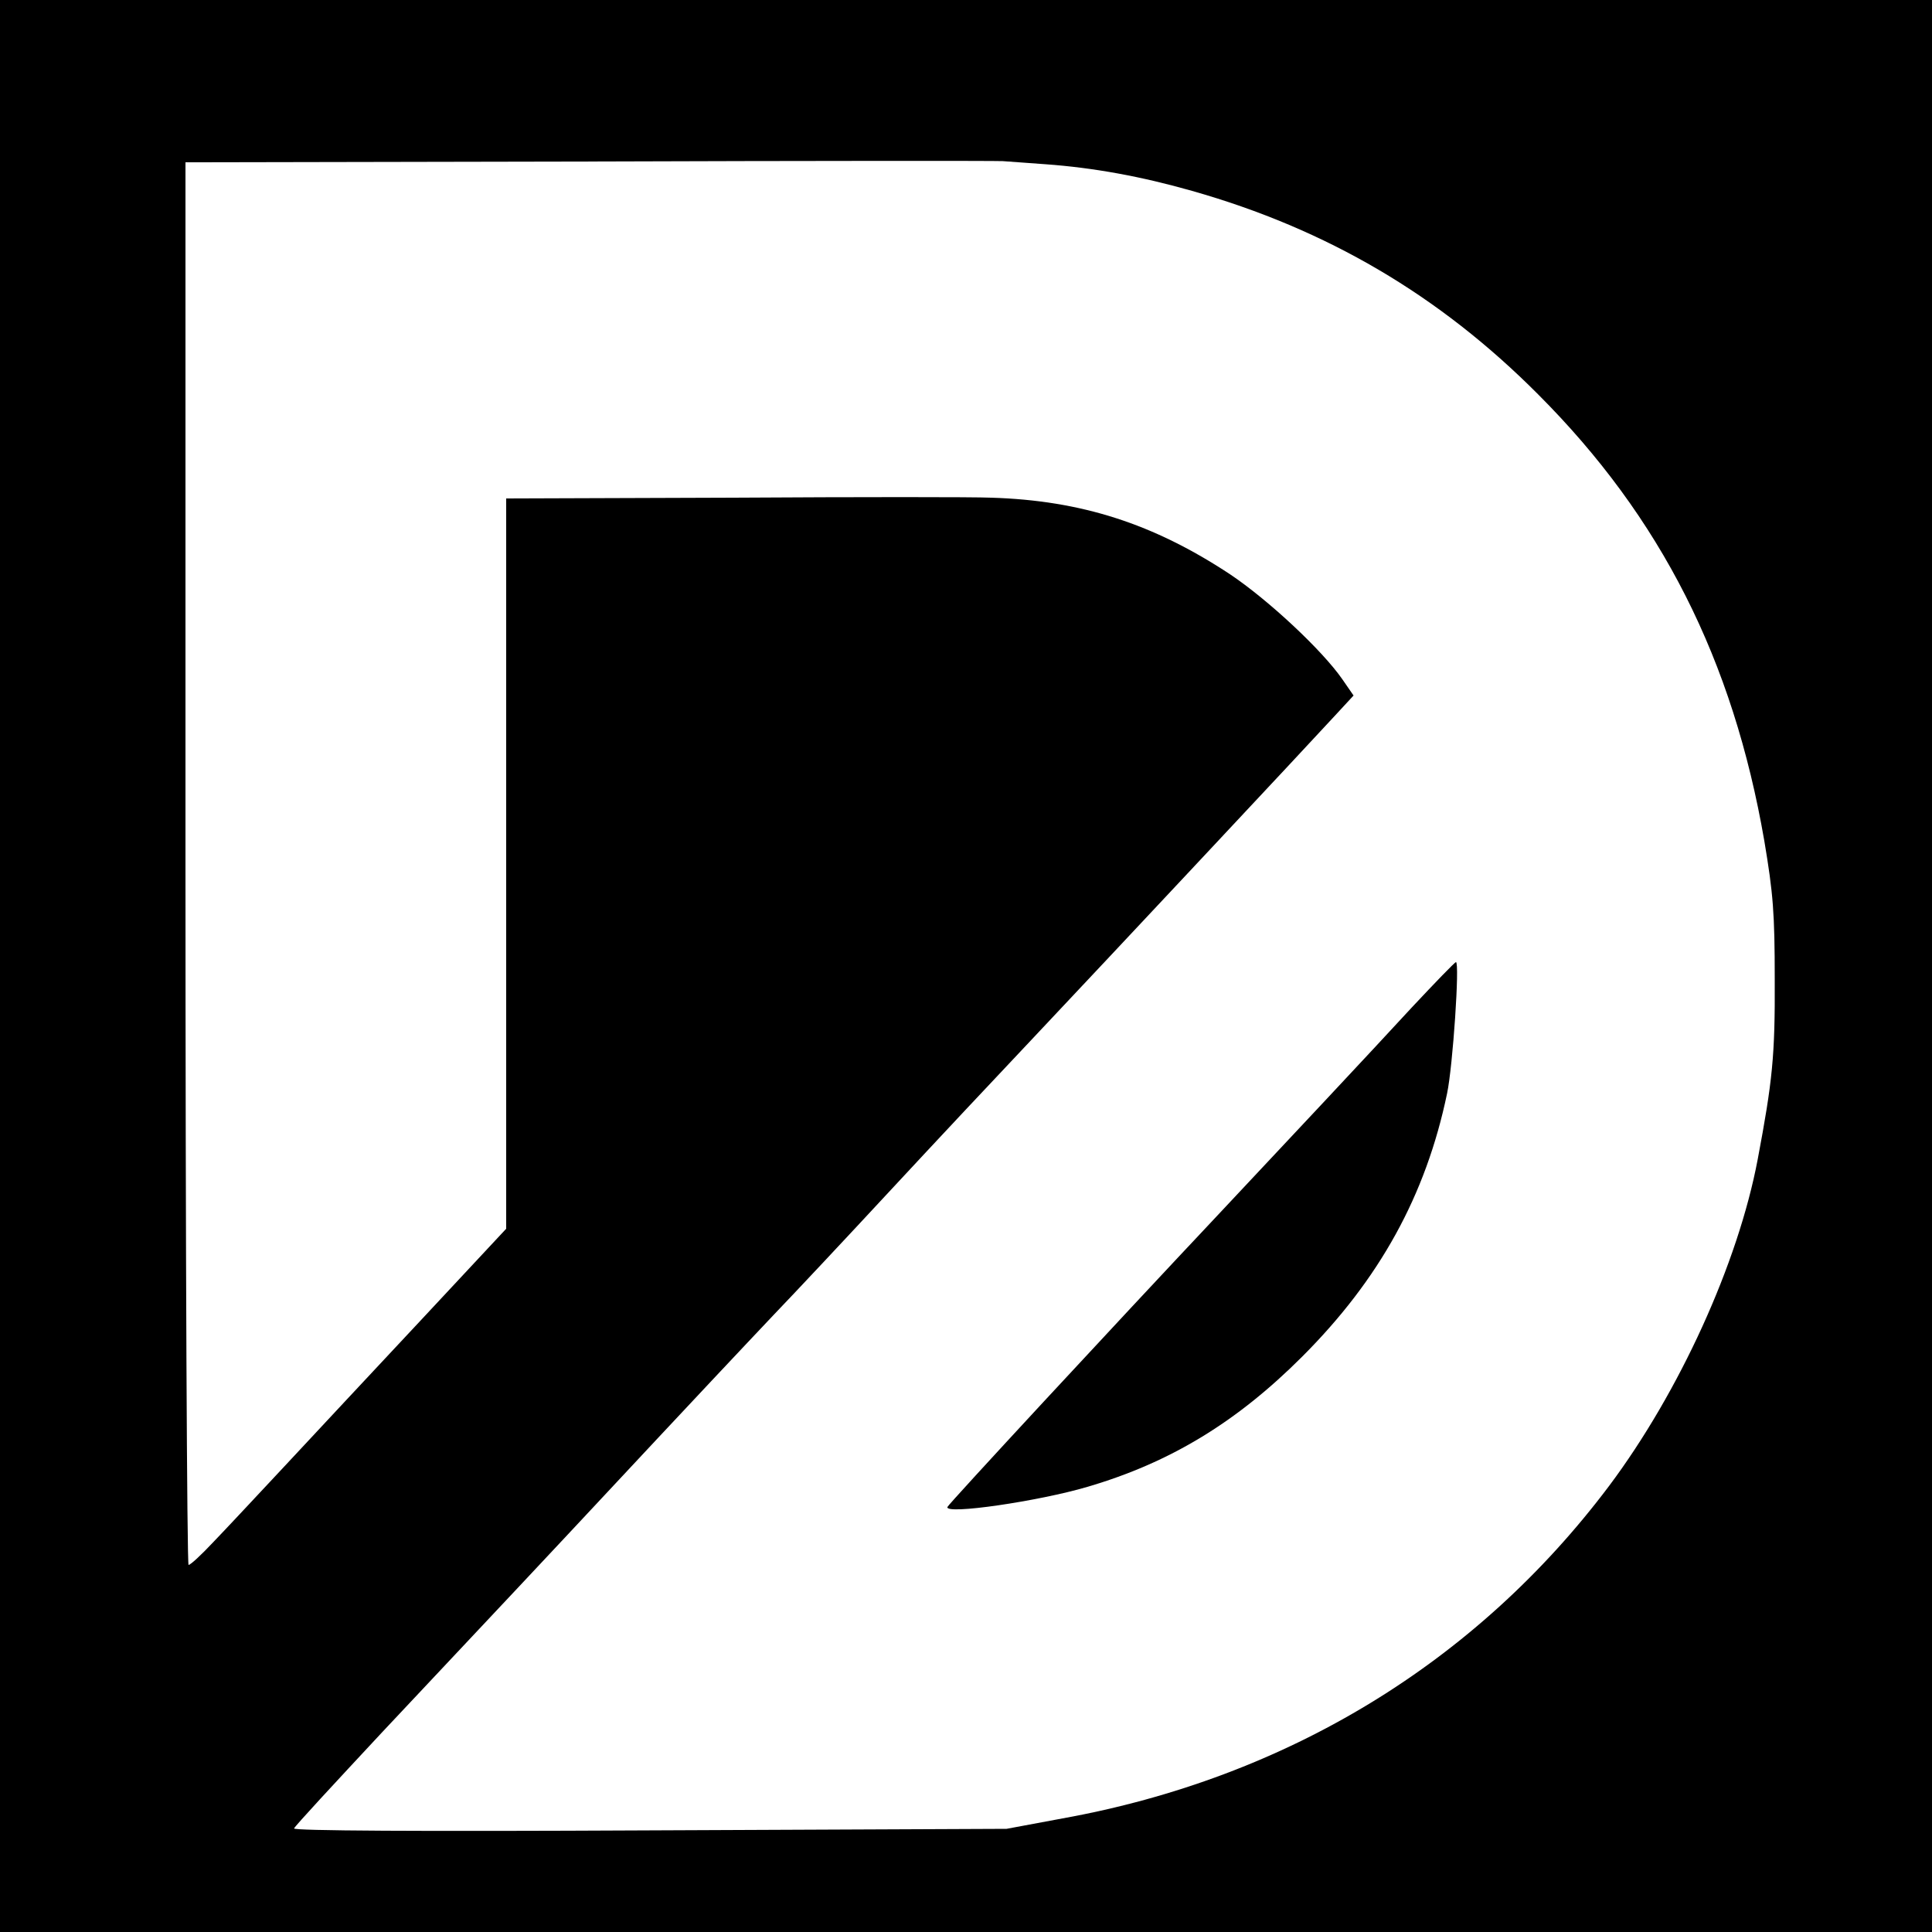 <?xml version="1.0" standalone="no"?>
<!DOCTYPE svg PUBLIC "-//W3C//DTD SVG 20010904//EN"
 "http://www.w3.org/TR/2001/REC-SVG-20010904/DTD/svg10.dtd">
<svg version="1.0" xmlns="http://www.w3.org/2000/svg"
 width="500pt" height="500pt" viewBox="0 0 500 500"
 preserveAspectRatio="xMidYMid meet">

<g transform="translate(0,500) scale(0.1,-0.1)"
fill="#000000" stroke="none">
<path d="M0 2500 l0 -2500 2500 0 2500 0 0 2500 0 2500 -2500 0 -2500 0 0
-2500z m2705 2075 c126 -9 250 -32 380 -69 349 -99 640 -270 895 -526 319
-319 505 -688 586 -1156 23 -137 27 -187 27 -359 1 -198 -6 -263 -44 -465 -51
-270 -203 -603 -385 -846 -343 -456 -833 -755 -1414 -860 l-145 -27 -924 -4
c-603 -3 -922 -1 -920 5 2 6 105 117 228 249 123 131 249 265 280 298 31 33
126 134 211 225 350 375 439 469 525 560 50 52 185 196 300 320 115 124 282
302 370 395 196 208 713 760 779 832 l49 53 -29 42 c-52 75 -191 205 -291 272
-197 130 -384 191 -618 198 -44 2 -344 2 -667 0 l-588 -2 0 -945 0 -945 -222
-238 c-122 -130 -280 -300 -352 -377 -72 -77 -155 -166 -185 -197 -30 -32 -58
-58 -63 -58 -4 0 -8 817 -8 1815 l0 1815 1043 2 c573 2 1056 2 1072 1 17 -1
66 -5 110 -8z"/>
<path d="M3654 2393 c-103 -112 -345 -370 -498 -533 -274 -291 -702 -753 -704
-760 -8 -21 237 15 362 52 215 63 387 168 556 337 200 200 320 417 375 681 15
71 33 340 23 340 -3 0 -54 -53 -114 -117z"/>
</g>
</svg>
